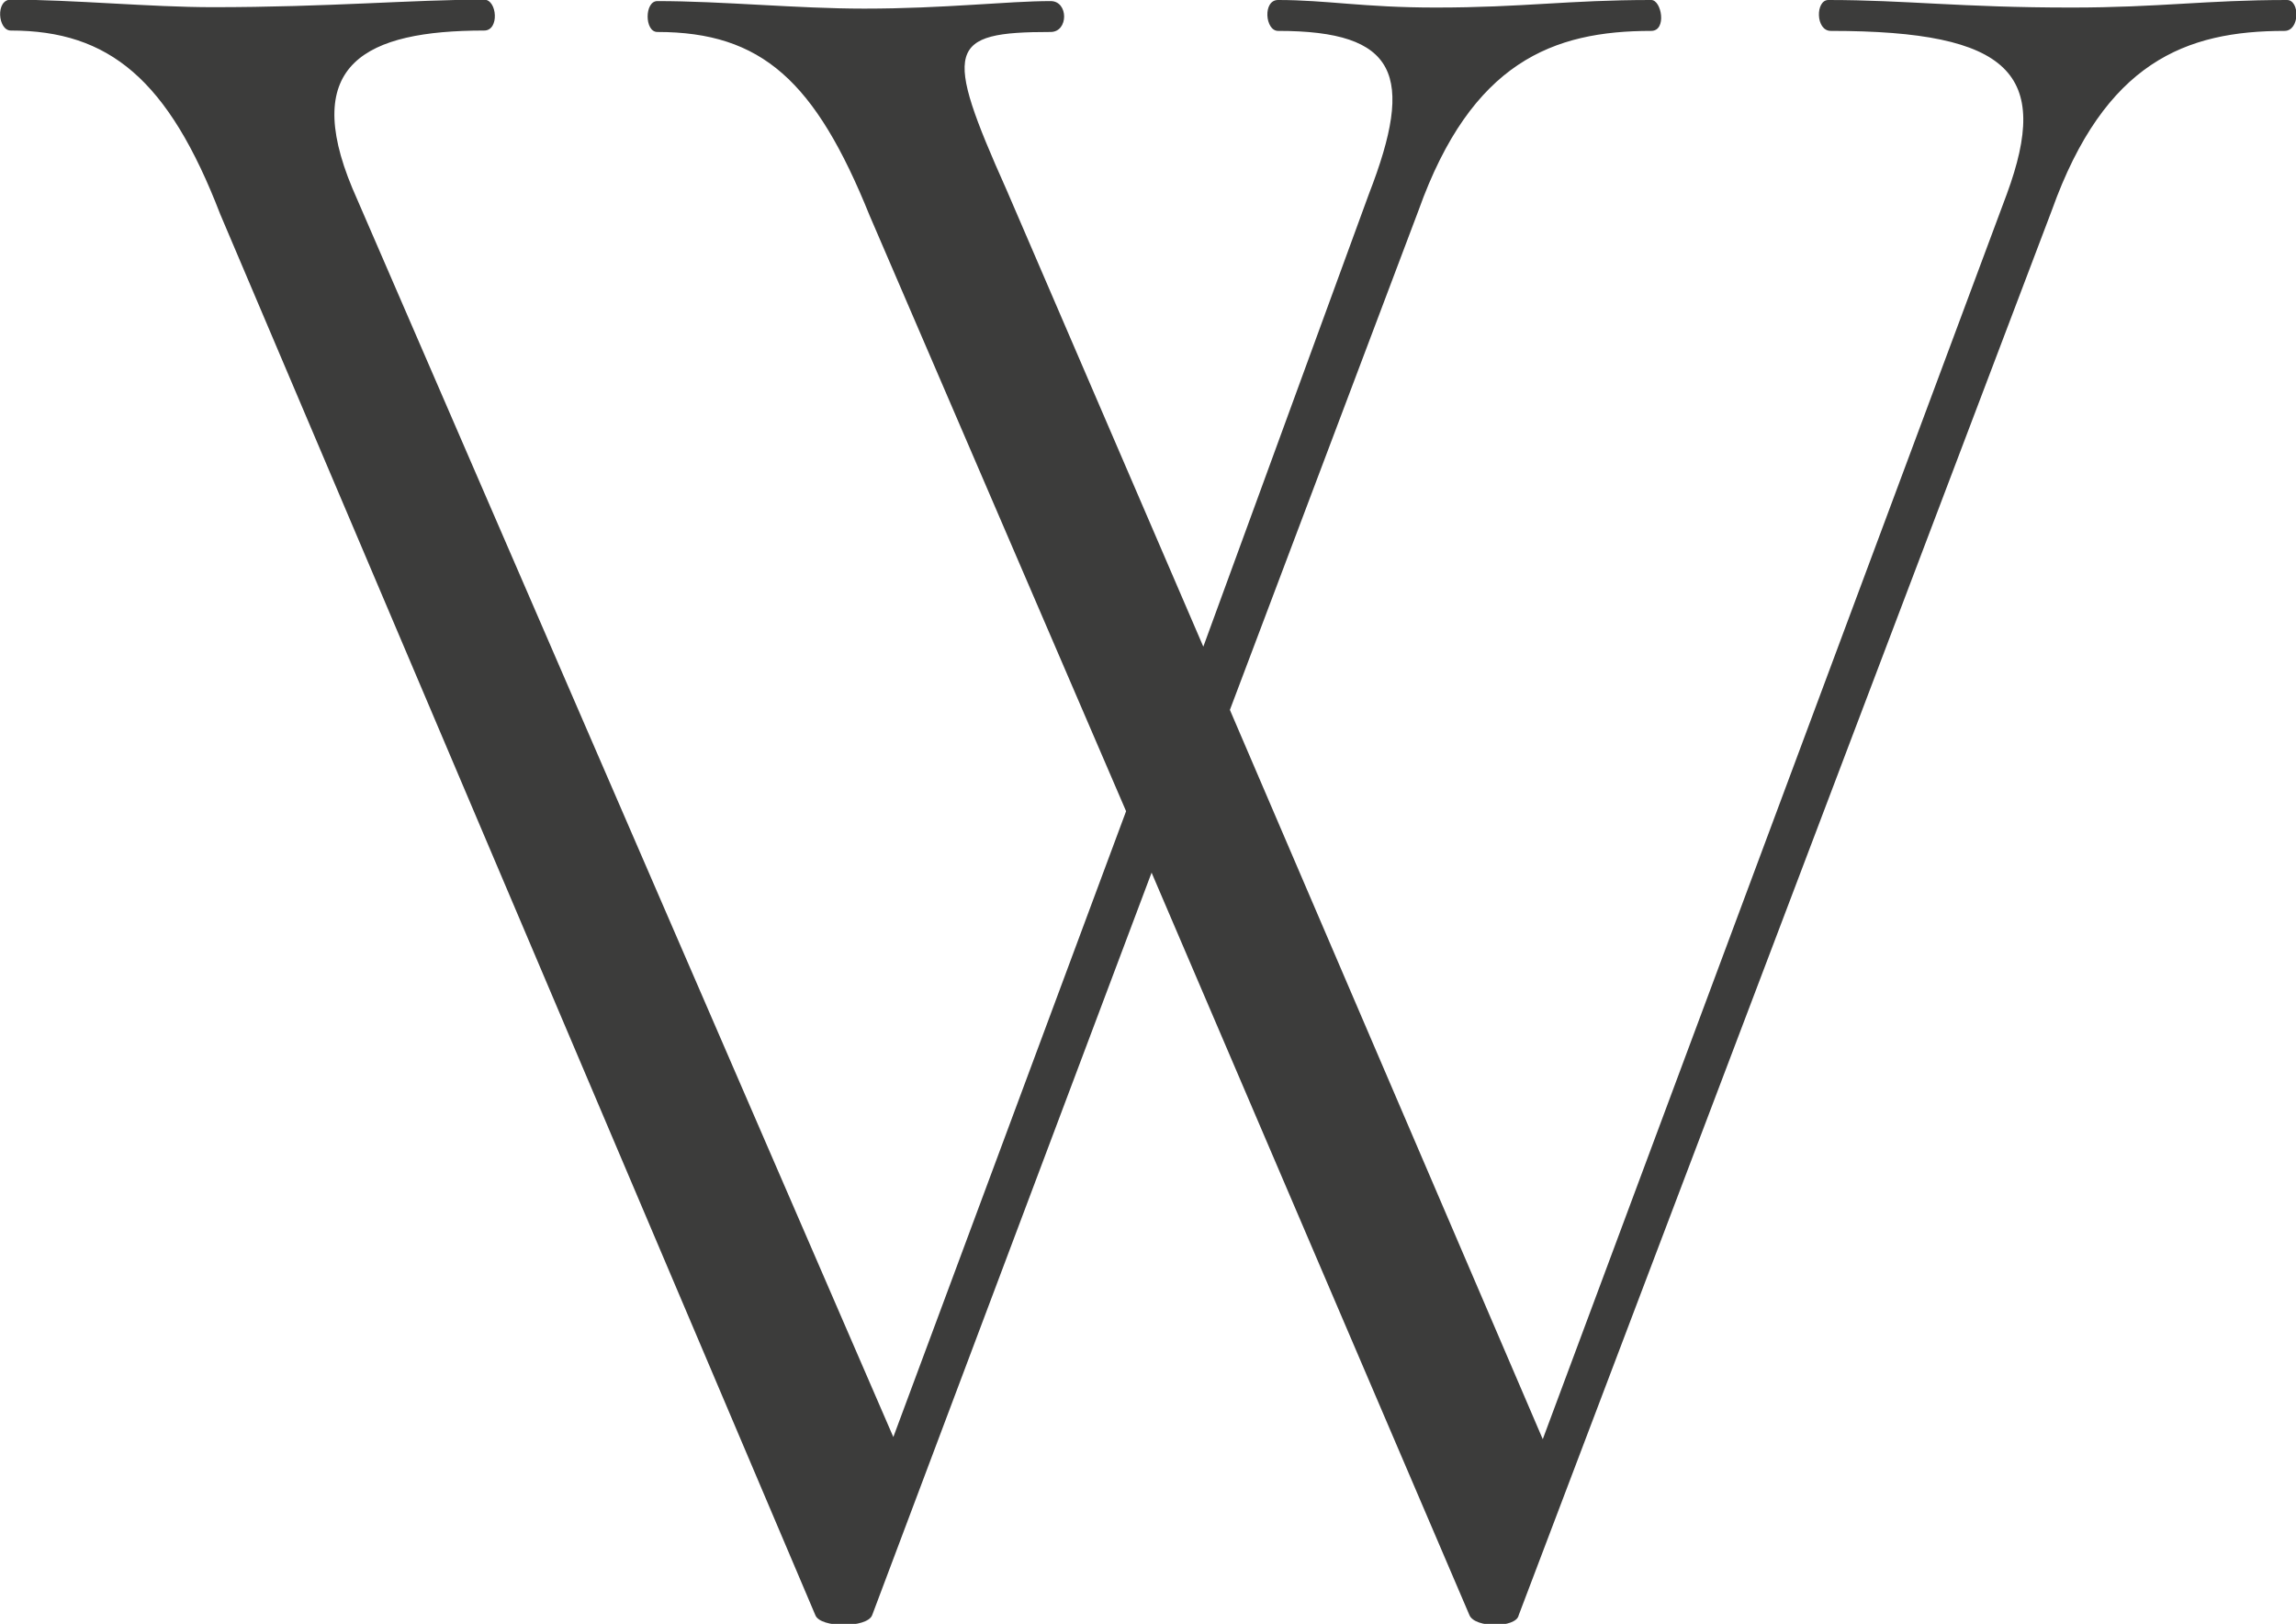 <svg id="Calque_1" data-name="Calque 1" xmlns="http://www.w3.org/2000/svg" viewBox="0 0 63.92 45.2"><defs><style>.cls-1{fill:#3c3c3b;}</style></defs><path class="cls-1" d="M287.73,225.86c-2.74,0-5,.86-6.48,5l-14.84,39.1c-.07.36-1.22.36-1.37,0l-8.85-20.67-7.78,20.67c-.14.36-1.44.36-1.58,0l-16.57-39c-1.44-3.74-3.09-5.11-5.83-5.11-.36,0-.43-.86,0-.86,1.73,0,3.89.21,5.62.21,3.24,0,5.54-.21,7.56-.21.36,0,.43.86,0,.86-3.31,0-5.11.94-3.67,4.39L249,265l6.48-17.42L248.34,231c-1.51-3.74-3-5.11-5.91-5.11-.36,0-.36-.86,0-.86,1.8,0,3.89.21,5.76.21,2.24,0,4-.21,5.19-.21.5,0,.5.86,0,.86-2.88,0-3,.43-1.23,4.39L257.63,243l4.61-12.6c1.29-3.32.79-4.54-2.53-4.54-.36,0-.43-.86,0-.86,1.36,0,2.37.21,4.39.21,2.45,0,3.67-.21,6-.21.29,0,.44.86,0,.86-2.73,0-5,.86-6.48,5l-5.25,13.9,8.71,20.3L280,230.4c1.22-3.32.14-4.54-4.9-4.54-.43,0-.43-.86-.07-.86,2.16,0,3.67.21,6.77.21,2.45,0,3.74-.21,6-.21C288.16,225,288.16,225.86,287.73,225.86Z" transform="translate(-224.13 -225)"/></svg>
